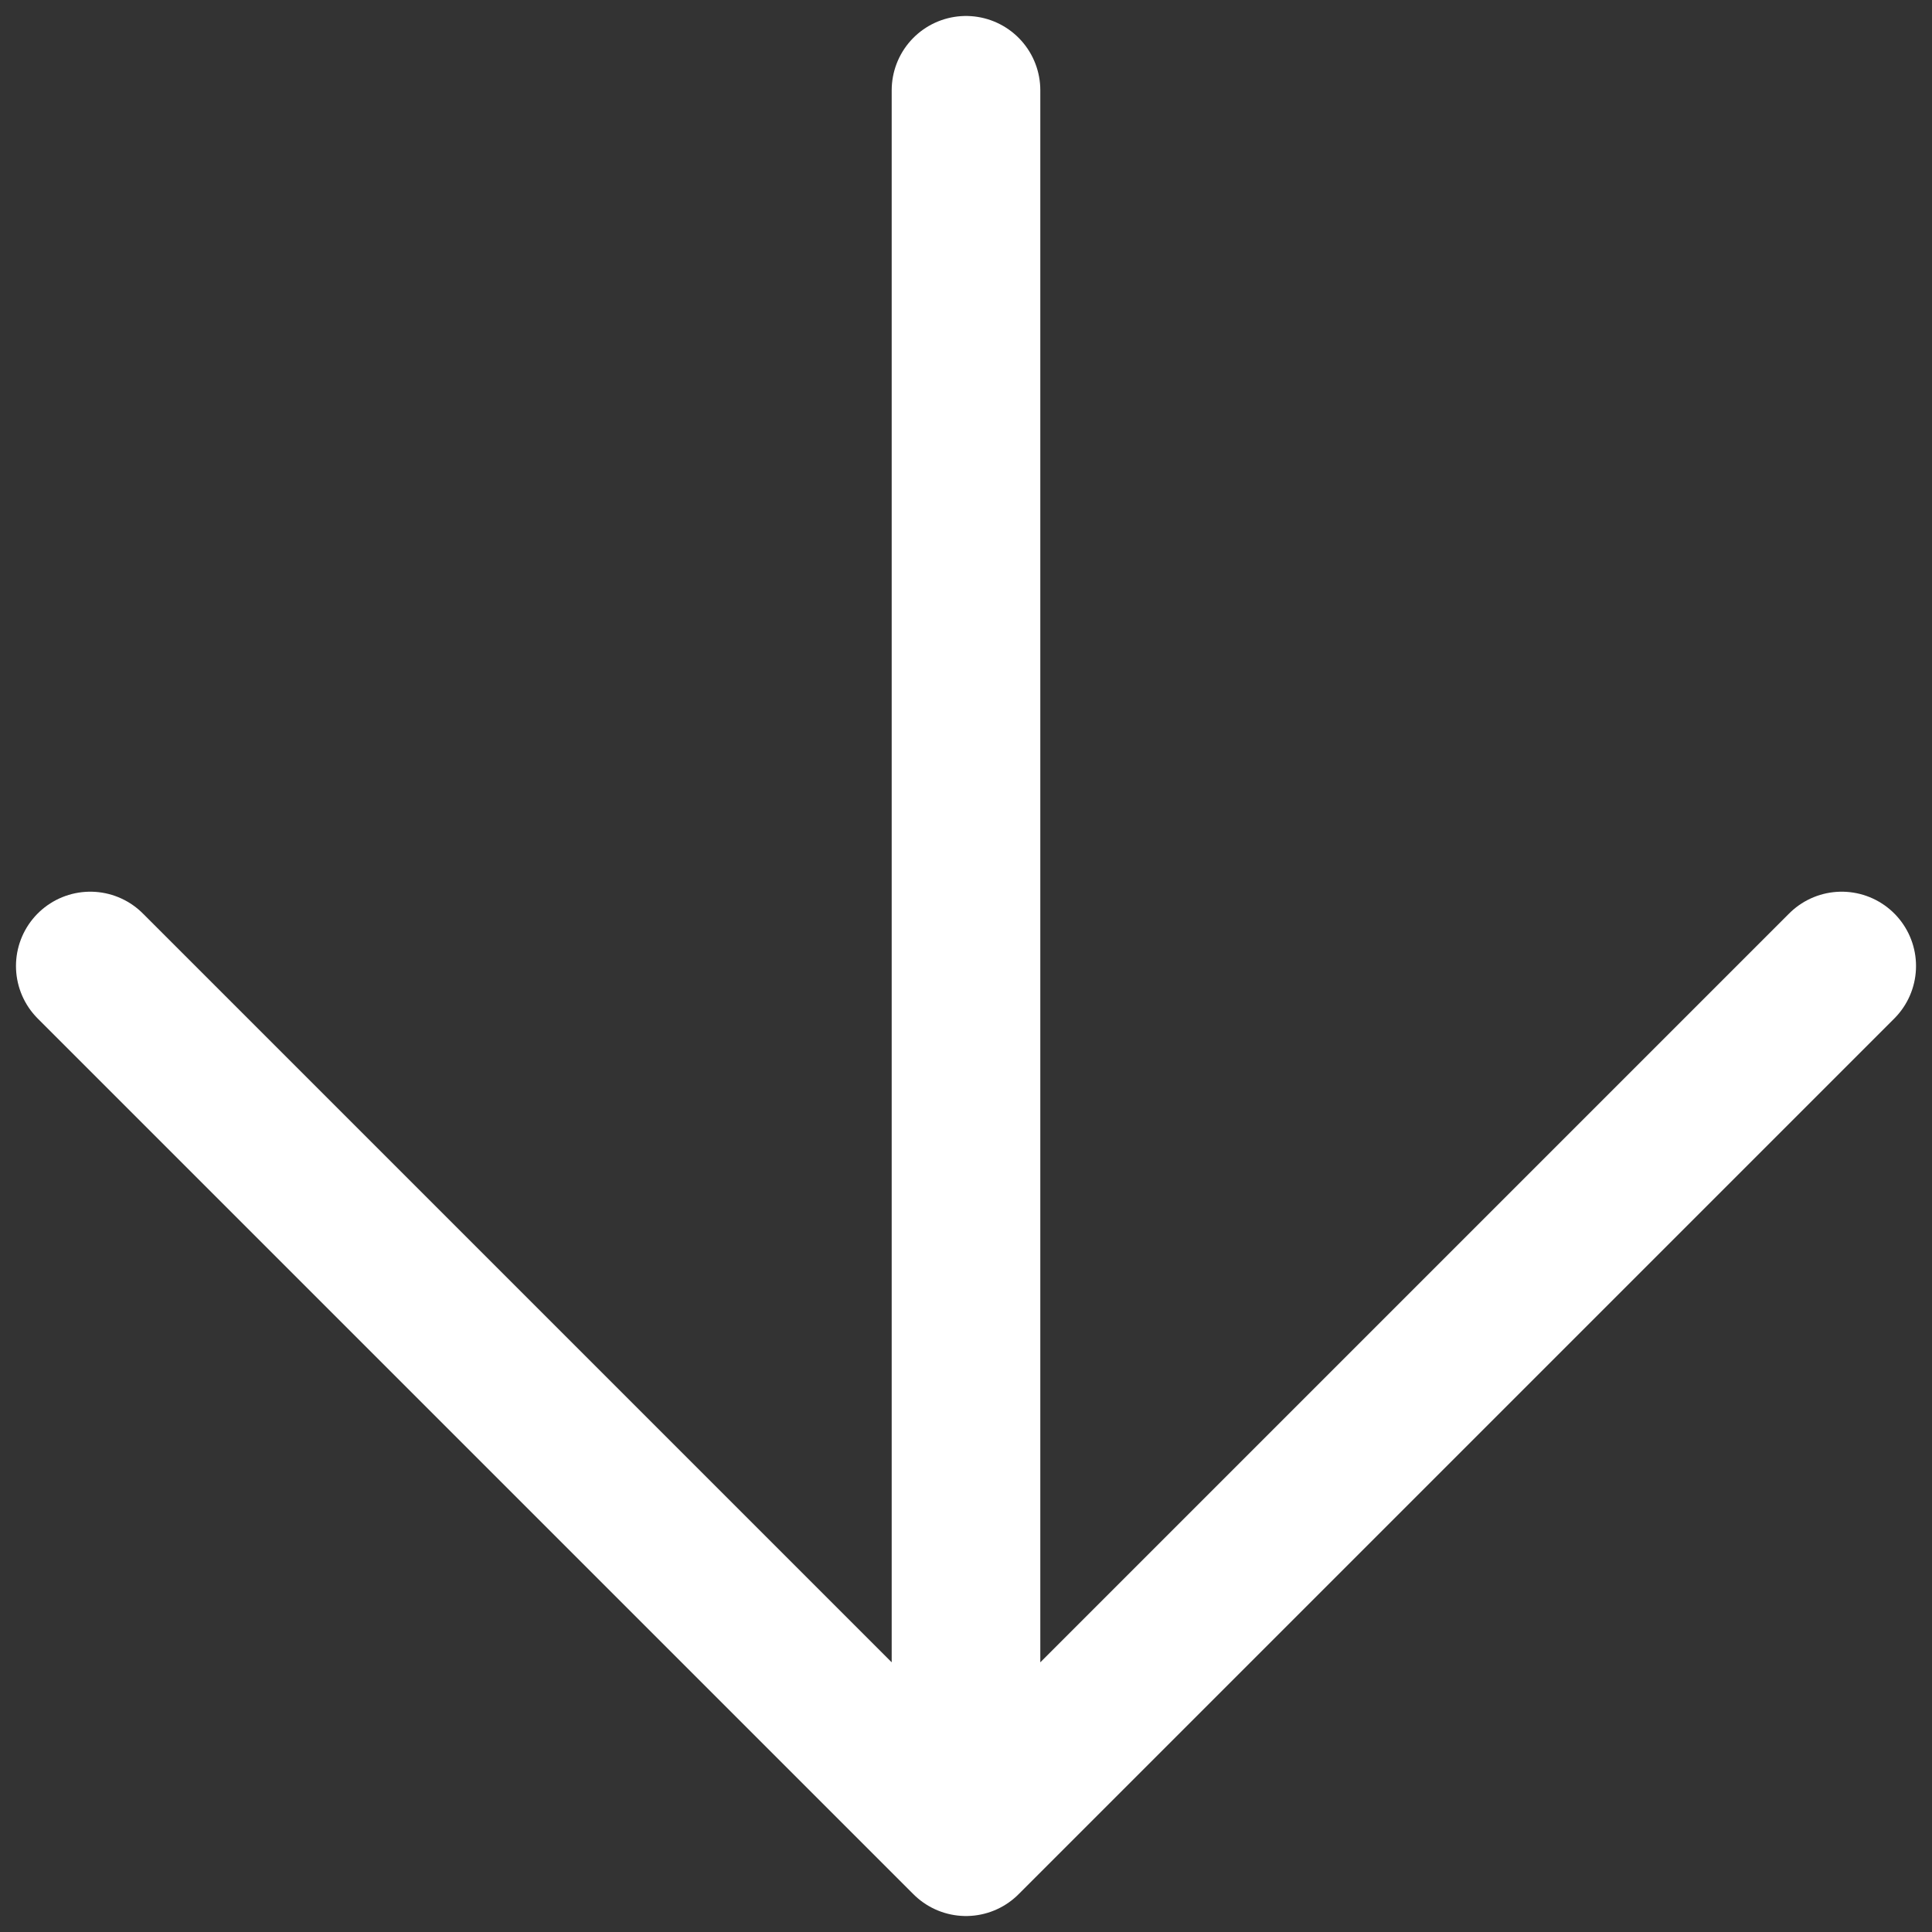 <svg width="26" height="26" viewBox="0 0 26 26" fill="none" xmlns="http://www.w3.org/2000/svg">
<rect x="0" y="0" width="26" height="26" fill="#333333" stroke="none"/>
<path d="M24.785 13L13 24.785M13 24.785L1.215 13M13 24.785V1.215" stroke="white" stroke-width="2" stroke-linecap="round" stroke-linejoin="round"/>
</svg>
